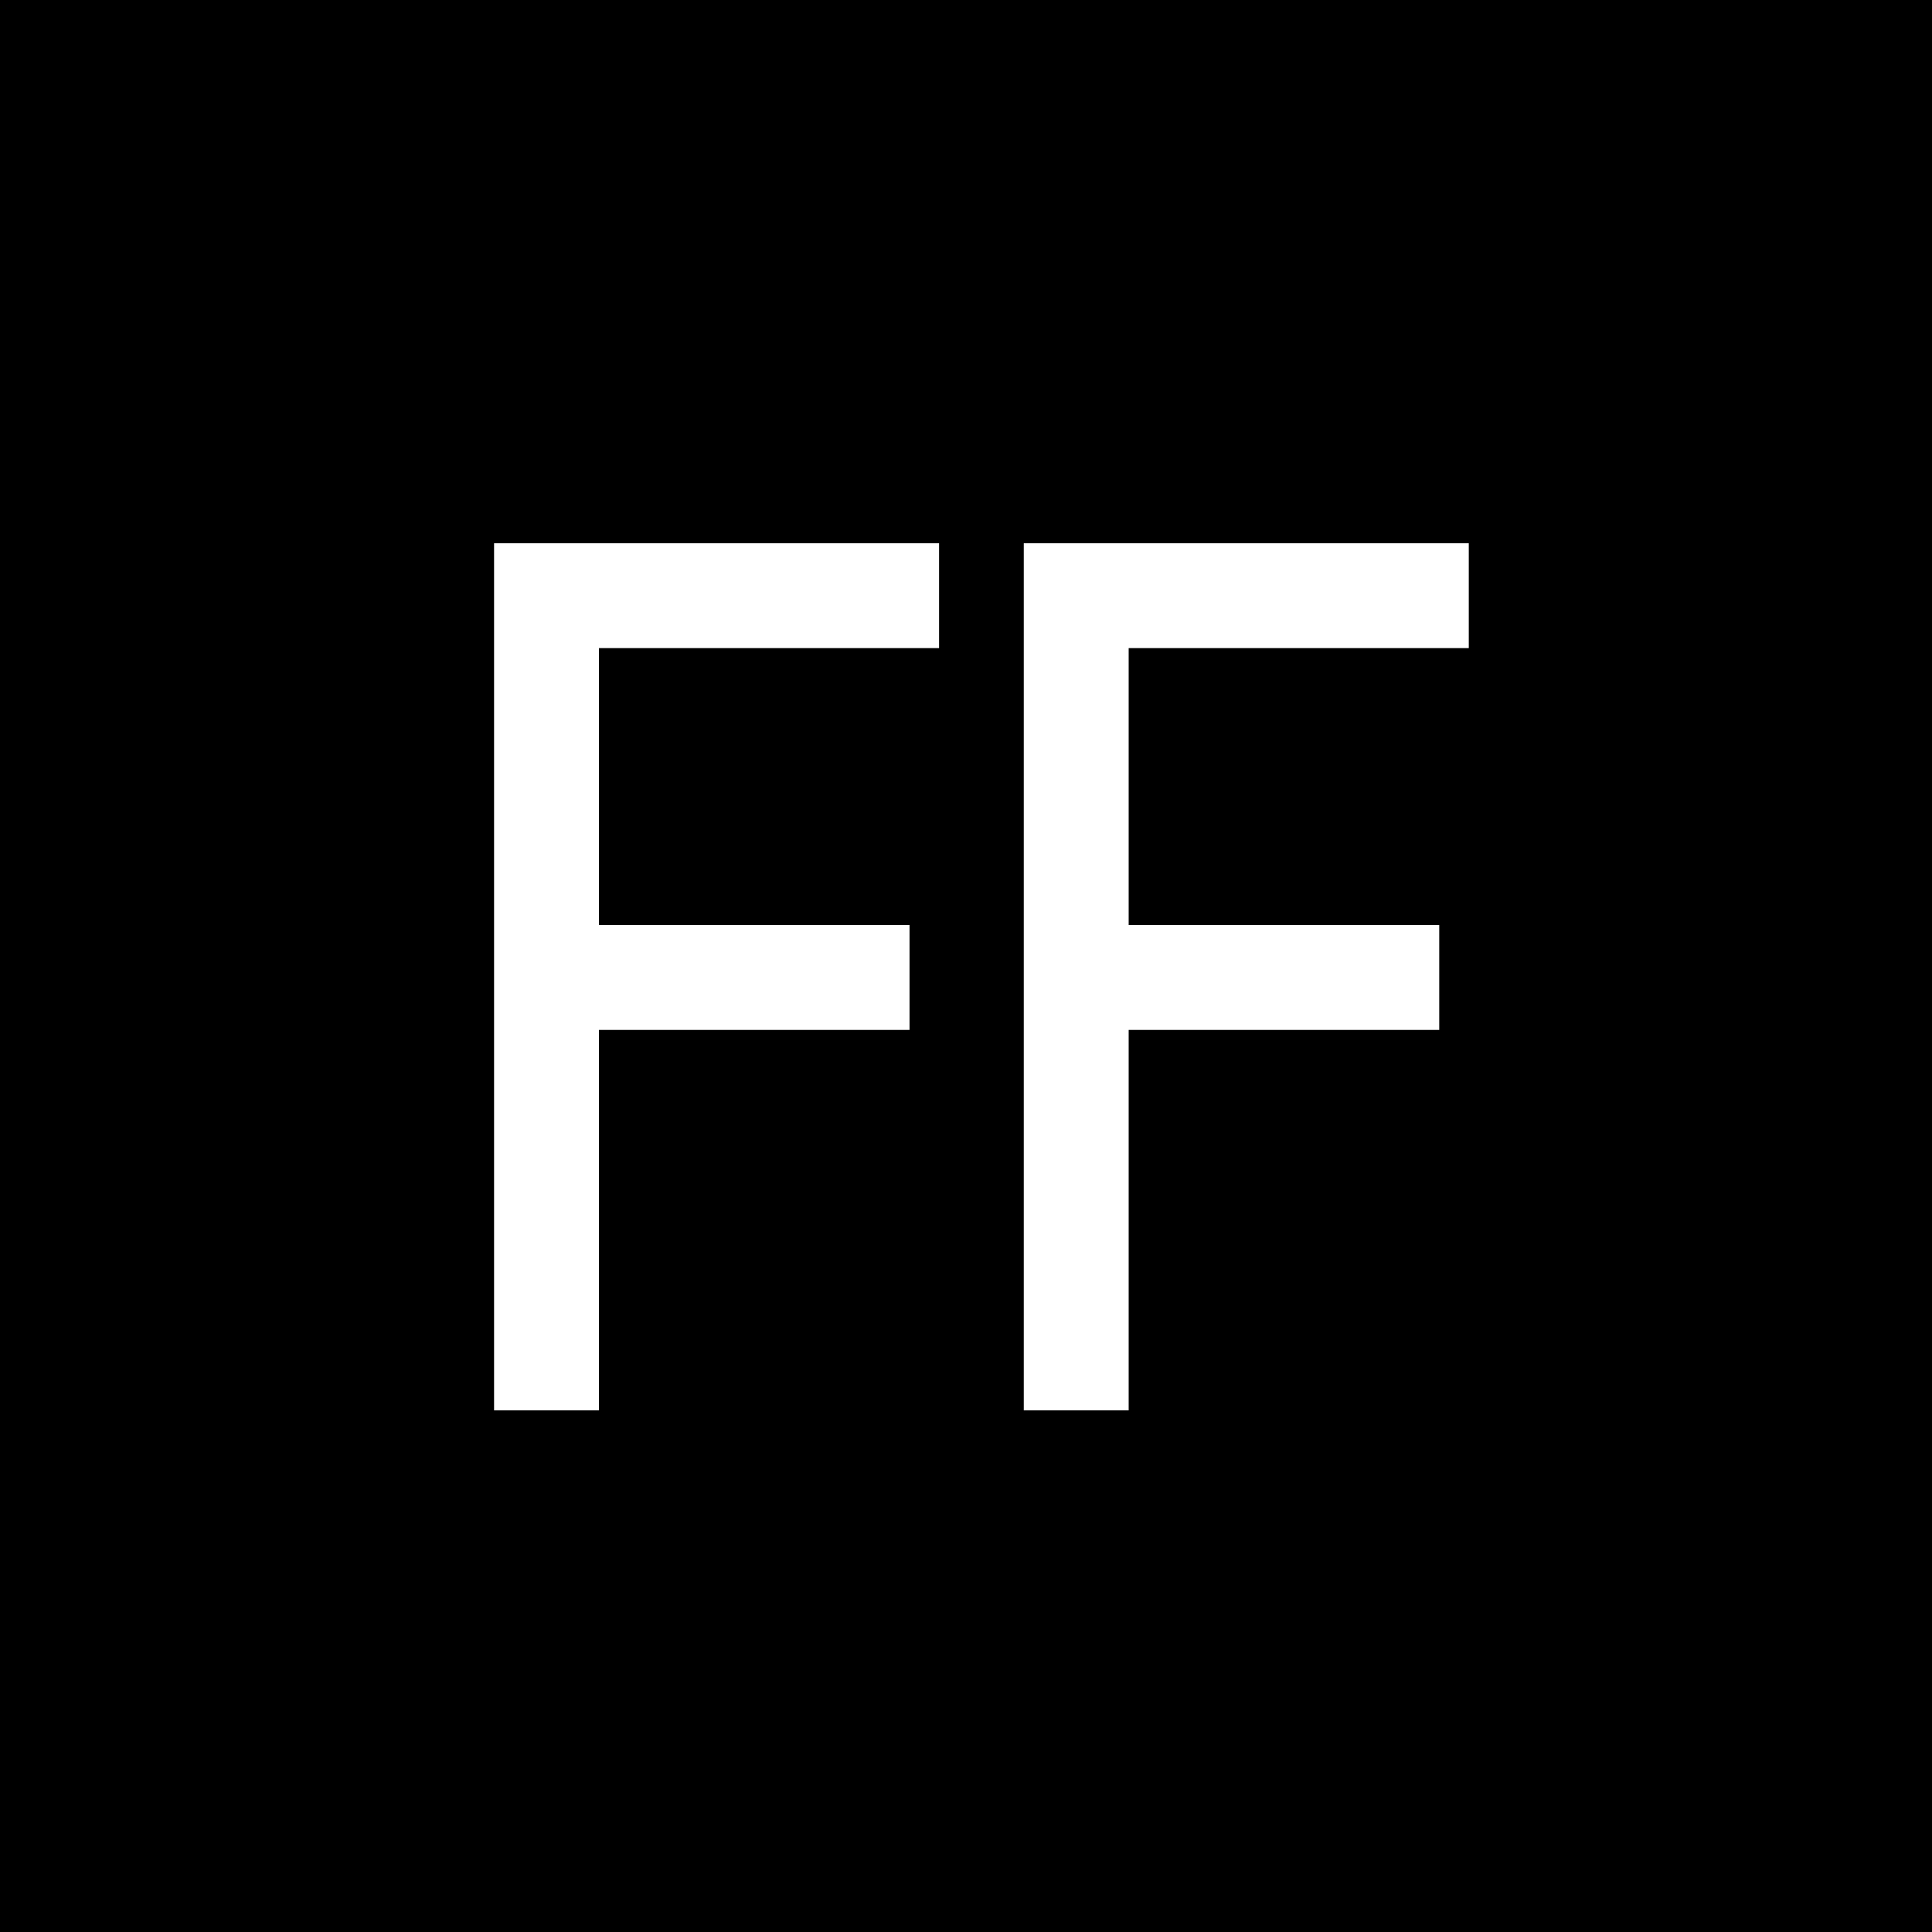 <svg xmlns="http://www.w3.org/2000/svg" xmlns:xlink="http://www.w3.org/1999/xlink" width="500" zoomAndPan="magnify" viewBox="0 0 375 375" height="500" preserveAspectRatio="xMidYMid meet"><defs><g></g></defs><rect x="-37.5" width="450" fill="#ffffff" y="-37.5" height="450" fill-opacity="1"></rect><rect x="-37.5" width="450" fill="#000000" y="-37.5" height="450" fill-opacity="1"></rect><g fill="#ffffff" fill-opacity="1"><g transform="translate(84.68, 273.75)"><g><path d="M 11.219 0 L 11.219 -168.312 L 97.594 -168.312 L 97.594 -147.953 L 31.578 -147.953 L 31.578 -94.203 L 91.859 -94.203 L 91.859 -73.844 L 31.578 -73.844 L 31.578 0 Z M 11.219 0 "></path></g></g></g><g fill="#ffffff" fill-opacity="1"><g transform="translate(187.496, 273.75)"><g><path d="M 11.219 0 L 11.219 -168.312 L 97.594 -168.312 L 97.594 -147.953 L 31.578 -147.953 L 31.578 -94.203 L 91.859 -94.203 L 91.859 -73.844 L 31.578 -73.844 L 31.578 0 Z M 11.219 0 "></path></g></g></g></svg>